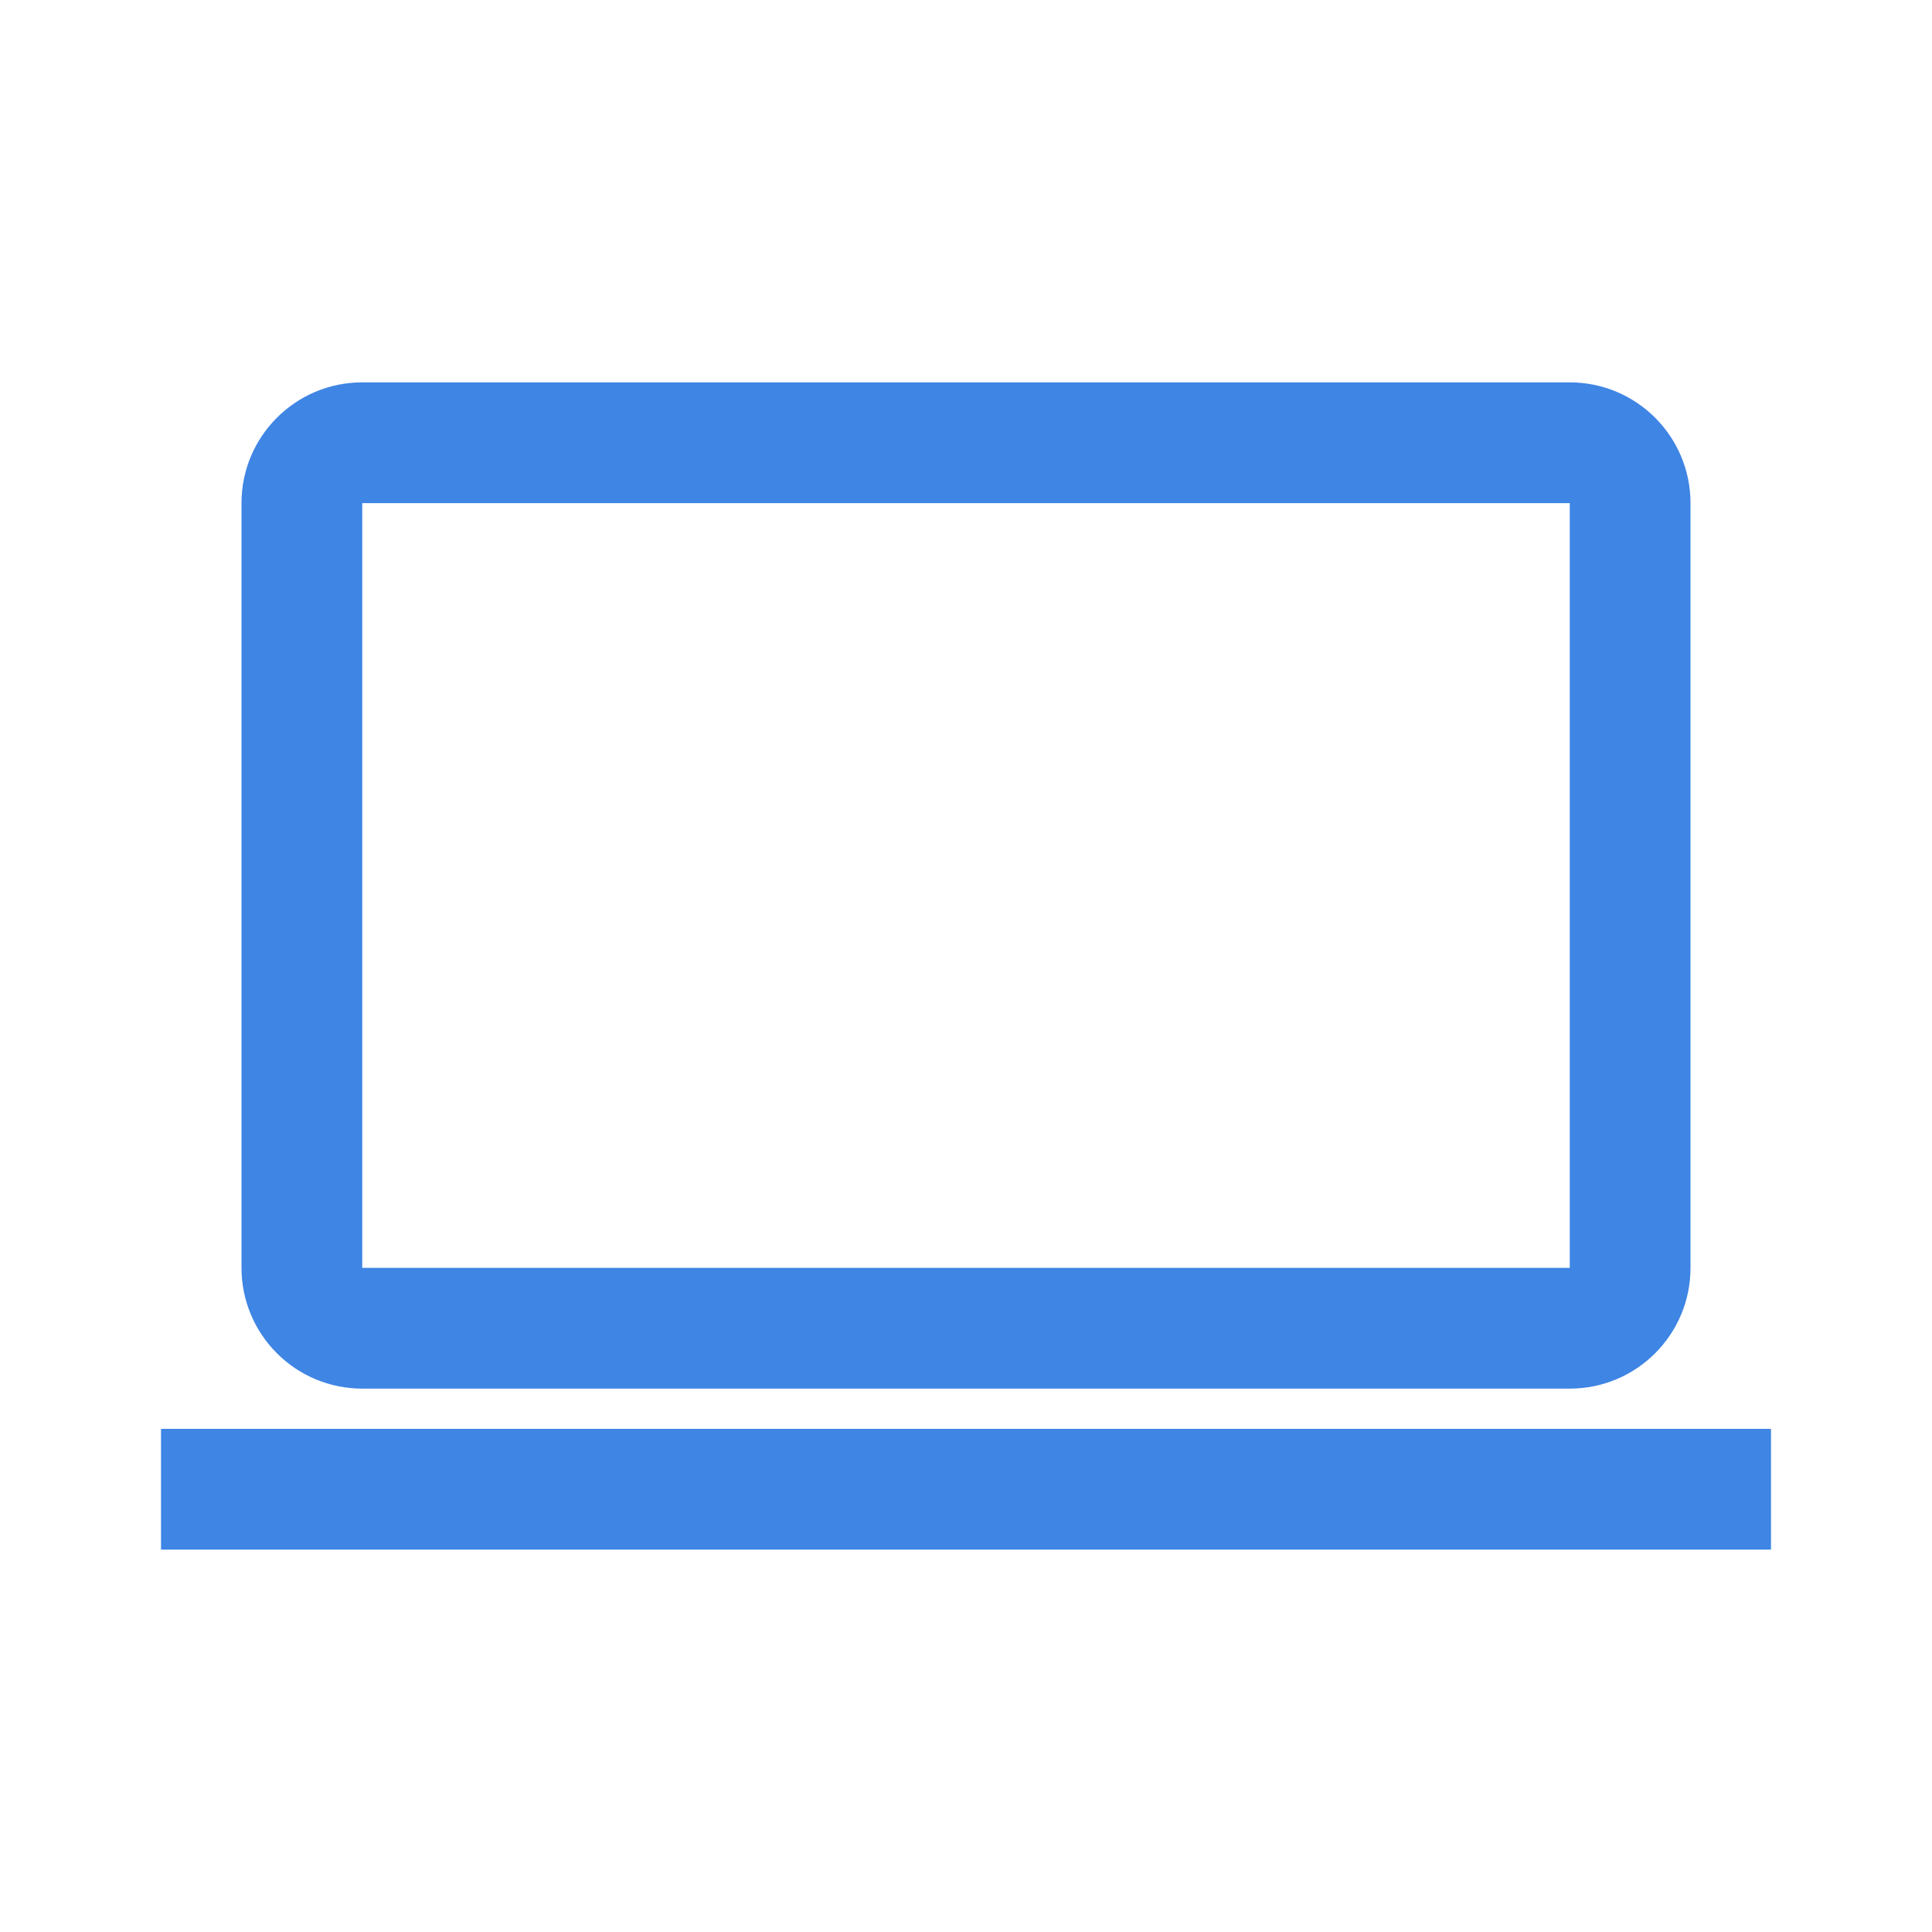 <svg width="48" height="48" viewBox="0 0 48 48" fill="none" xmlns="http://www.w3.org/2000/svg">
<path d="M9 34.5H39C40.657 34.5 42 33.157 42 31.5V12.5C42 10.843 40.657 9.5 39 9.5H9C7.343 9.5 6 10.843 6 12.5V31.5C6 32.296 6.316 33.059 6.879 33.621C7.441 34.184 8.204 34.5 9 34.5ZM9 12.5H39V31.5H9V12.5ZM4 35.5V38.5H44V35.5H4Z" fill="#3E85E4"/>
</svg>
